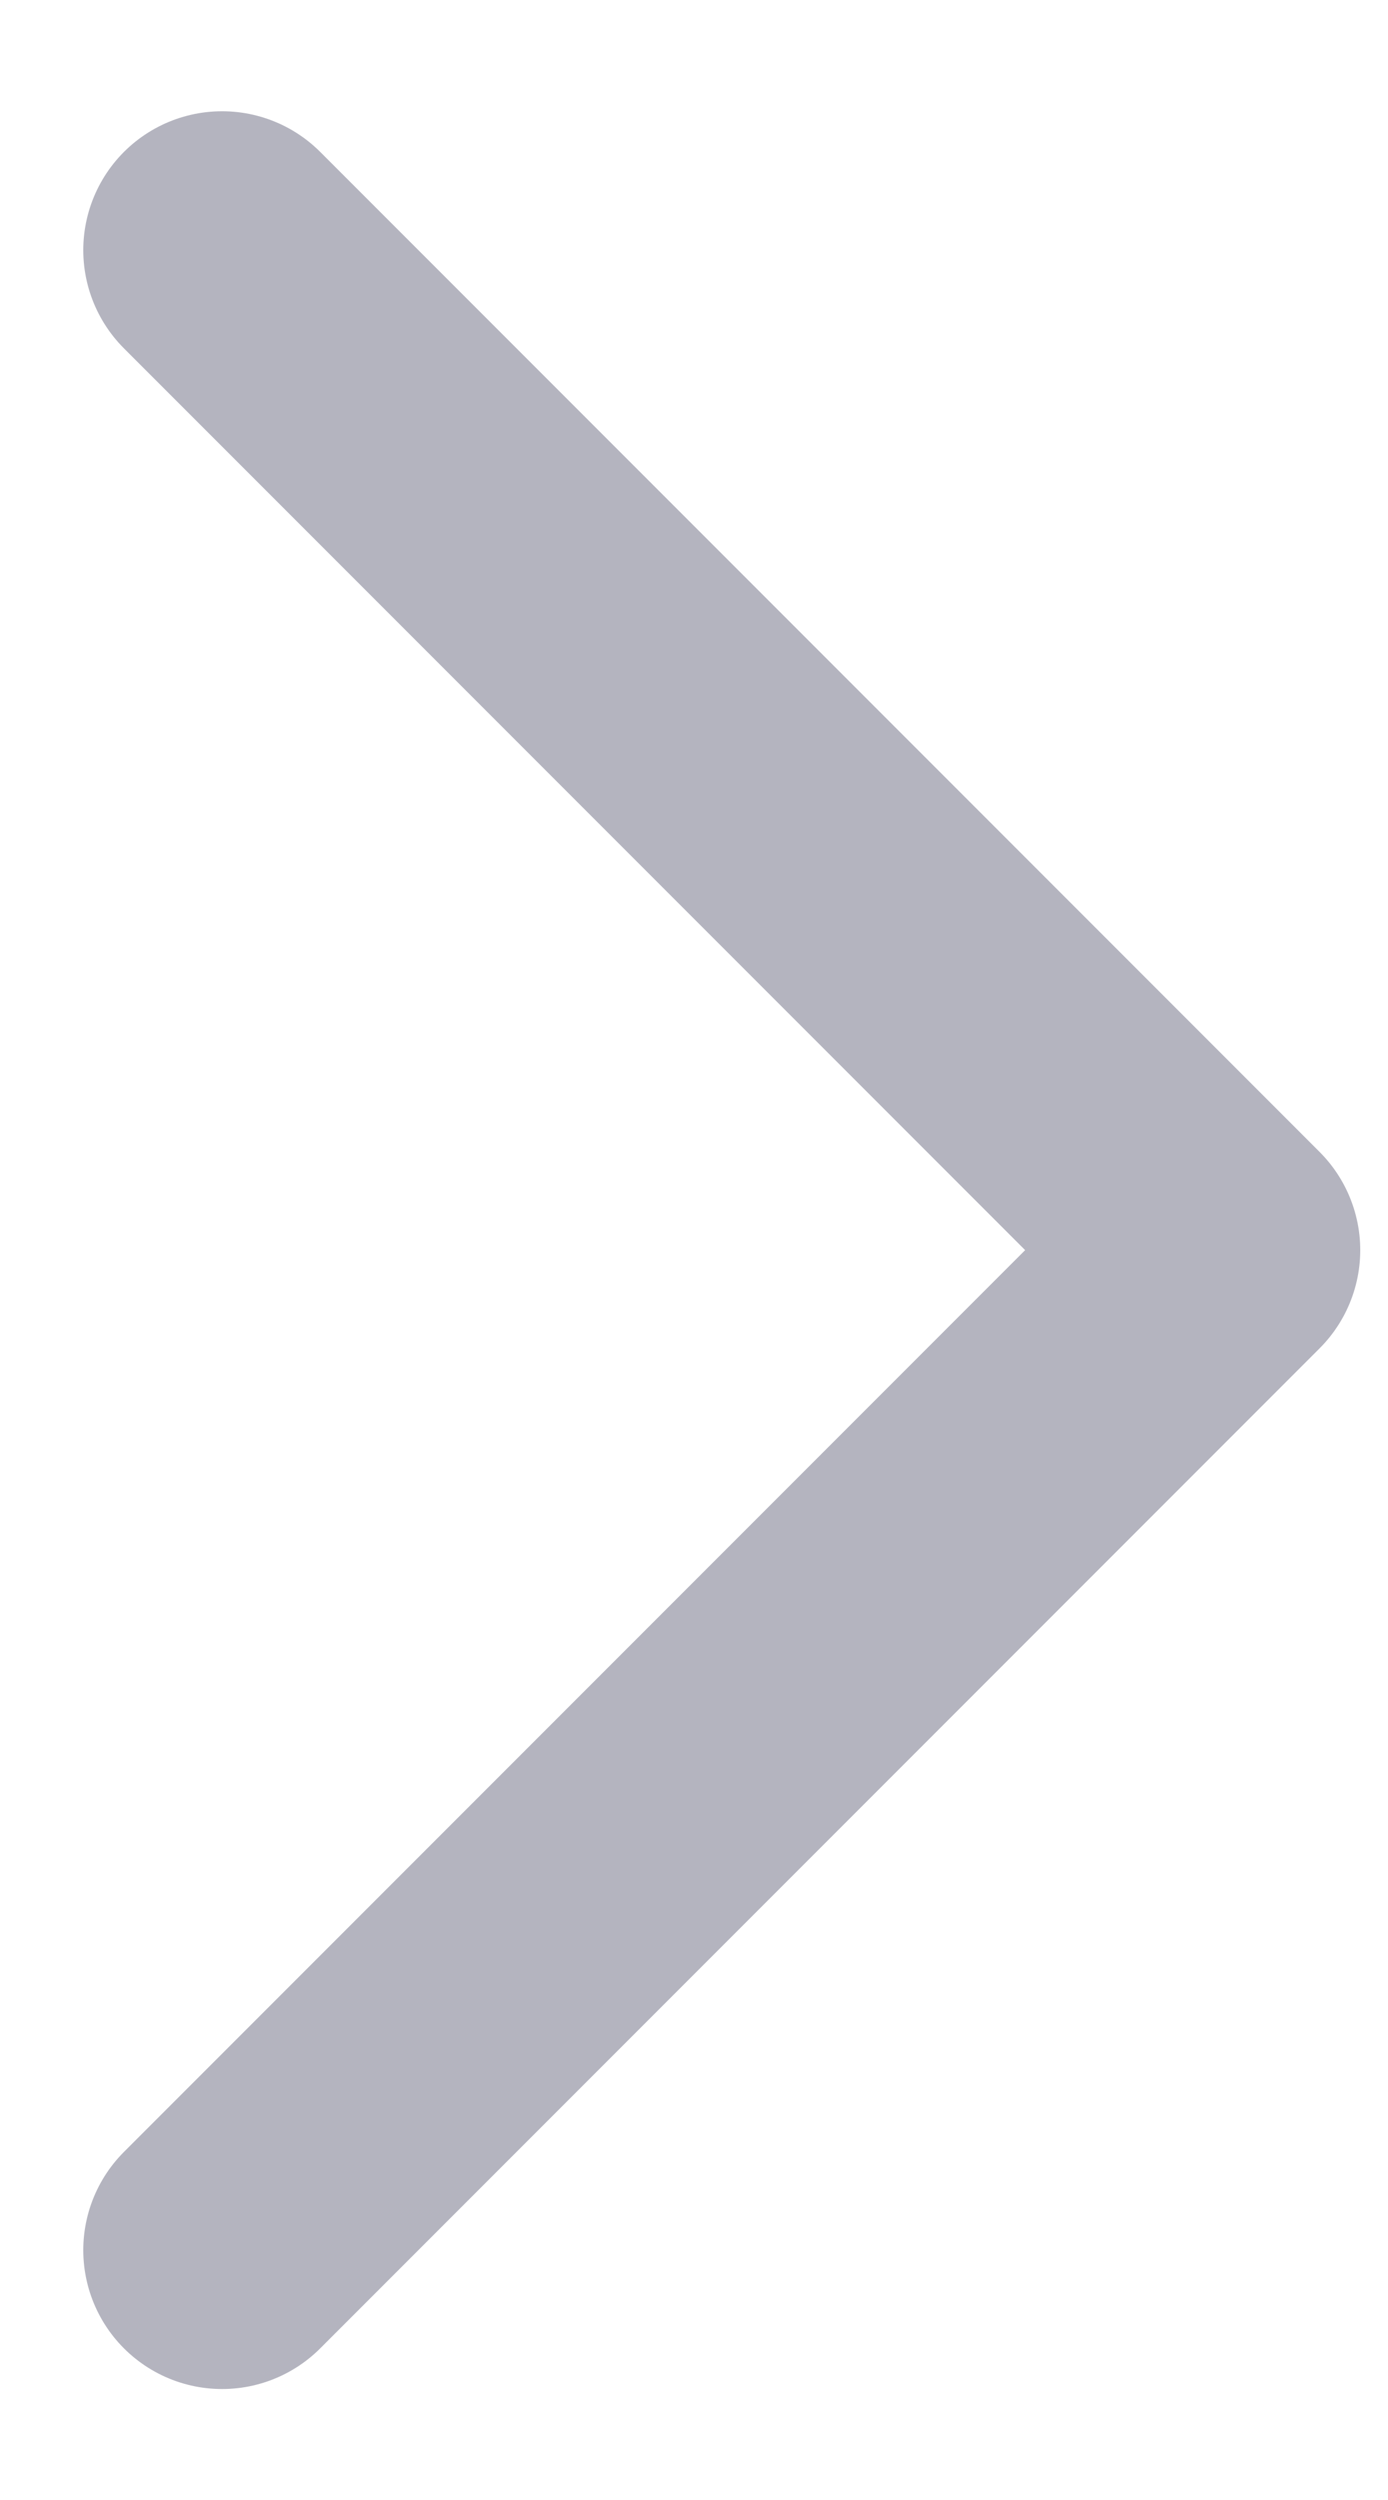 <svg width="10" height="18" viewBox="0 0 10 18" fill="none" xmlns="http://www.w3.org/2000/svg">
<path d="M1.6 1.801L8.8 9.001L1.6 16.201" stroke="#B4B4BF" stroke-width="2" stroke-linecap="round" stroke-linejoin="round"/>
</svg>
